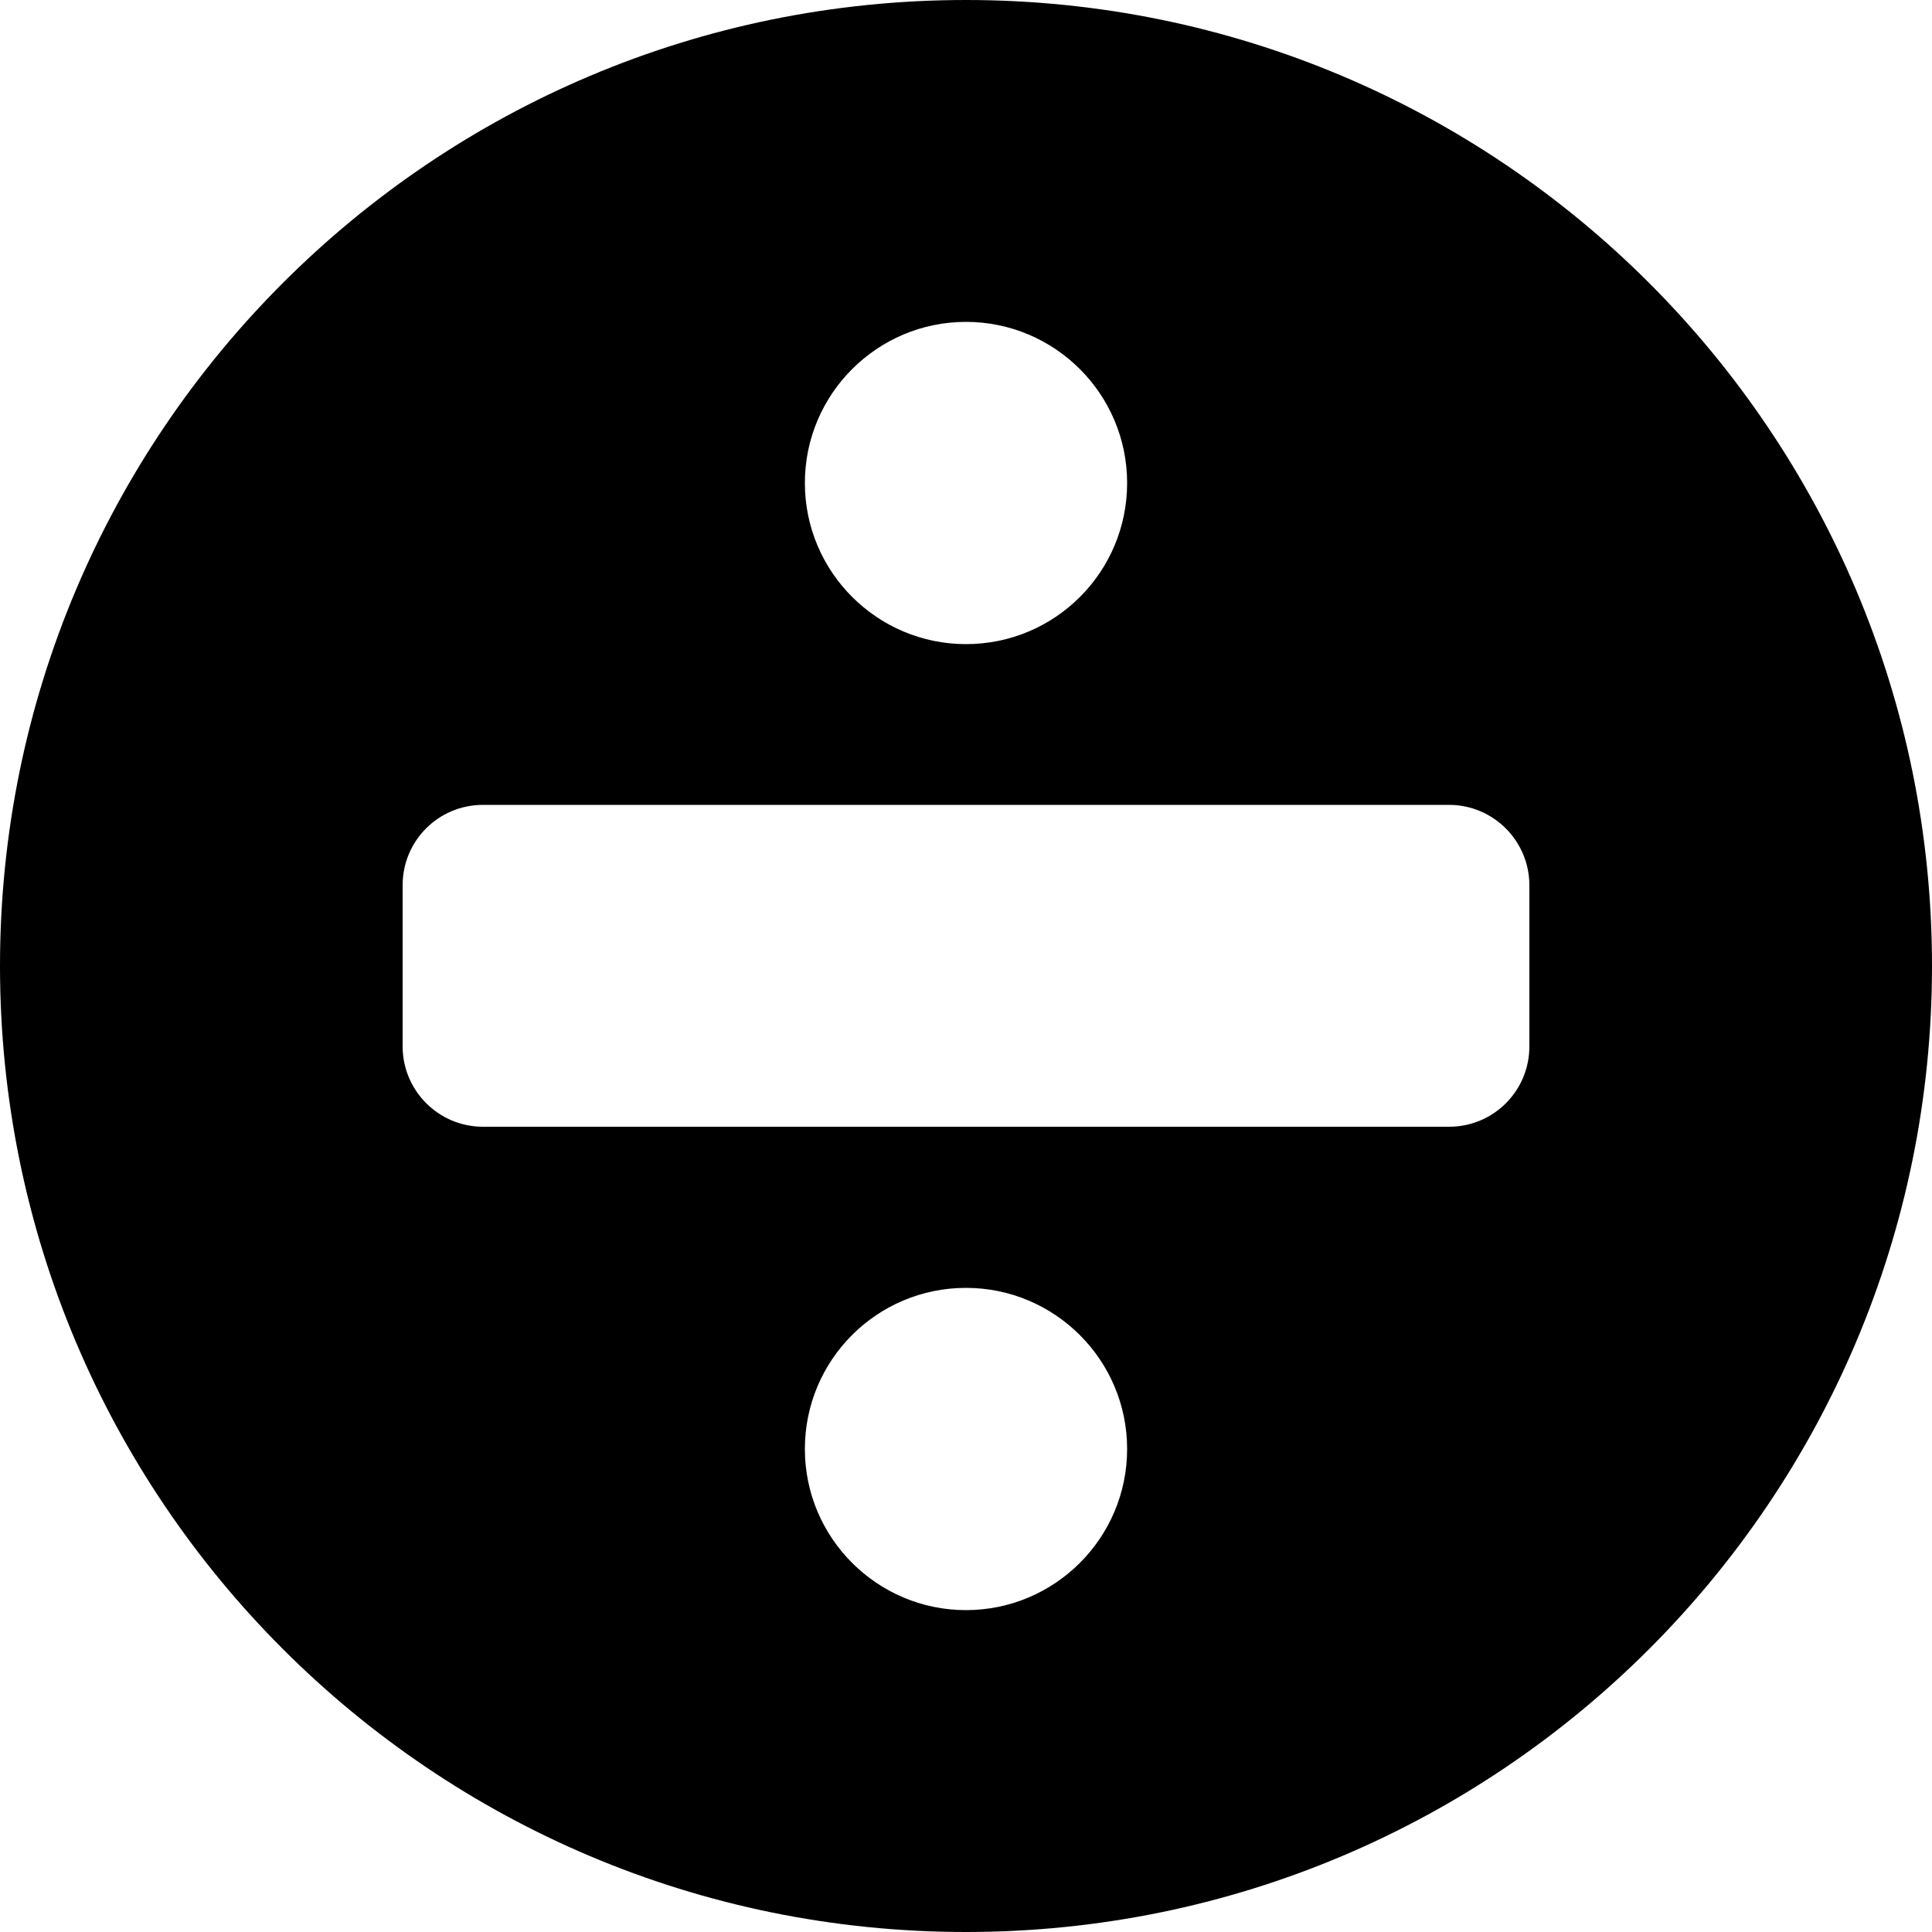 <?xml version="1.0" encoding="utf-8"?>
<svg fill="#000000" height="800px" width="800px" version="1.1" id="Layer_1" xmlns="http://www.w3.org/2000/svg" xmlns:xlink="http://www.w3.org/1999/xlink" 
	 viewBox="0 0 512 512" enable-background="new 0 0 512 512" xml:space="preserve">
<path d="M256,0C114.6,0,0,114.6,0,256s114.6,256,256,256s256-114.6,256-256S397.4,0,256,0z M256,85.3c23.5,0,42.7,19.1,42.7,42.7
	s-19.1,42.7-42.7,42.7c-23.5,0-42.7-19.1-42.7-42.7S232.5,85.3,256,85.3z M256,426.7c-23.5,0-42.7-19.1-42.7-42.7
	s19.1-42.7,42.7-42.7c23.5,0,42.7,19.1,42.7,42.7S279.5,426.7,256,426.7z M405.3,277.3c0,11.8-9.5,21.3-21.3,21.3H128
	c-11.8,0-21.3-9.6-21.3-21.3v-42.7c0-11.8,9.5-21.3,21.3-21.3h256c11.8,0,21.3,9.6,21.3,21.3V277.3z"/>
</svg>